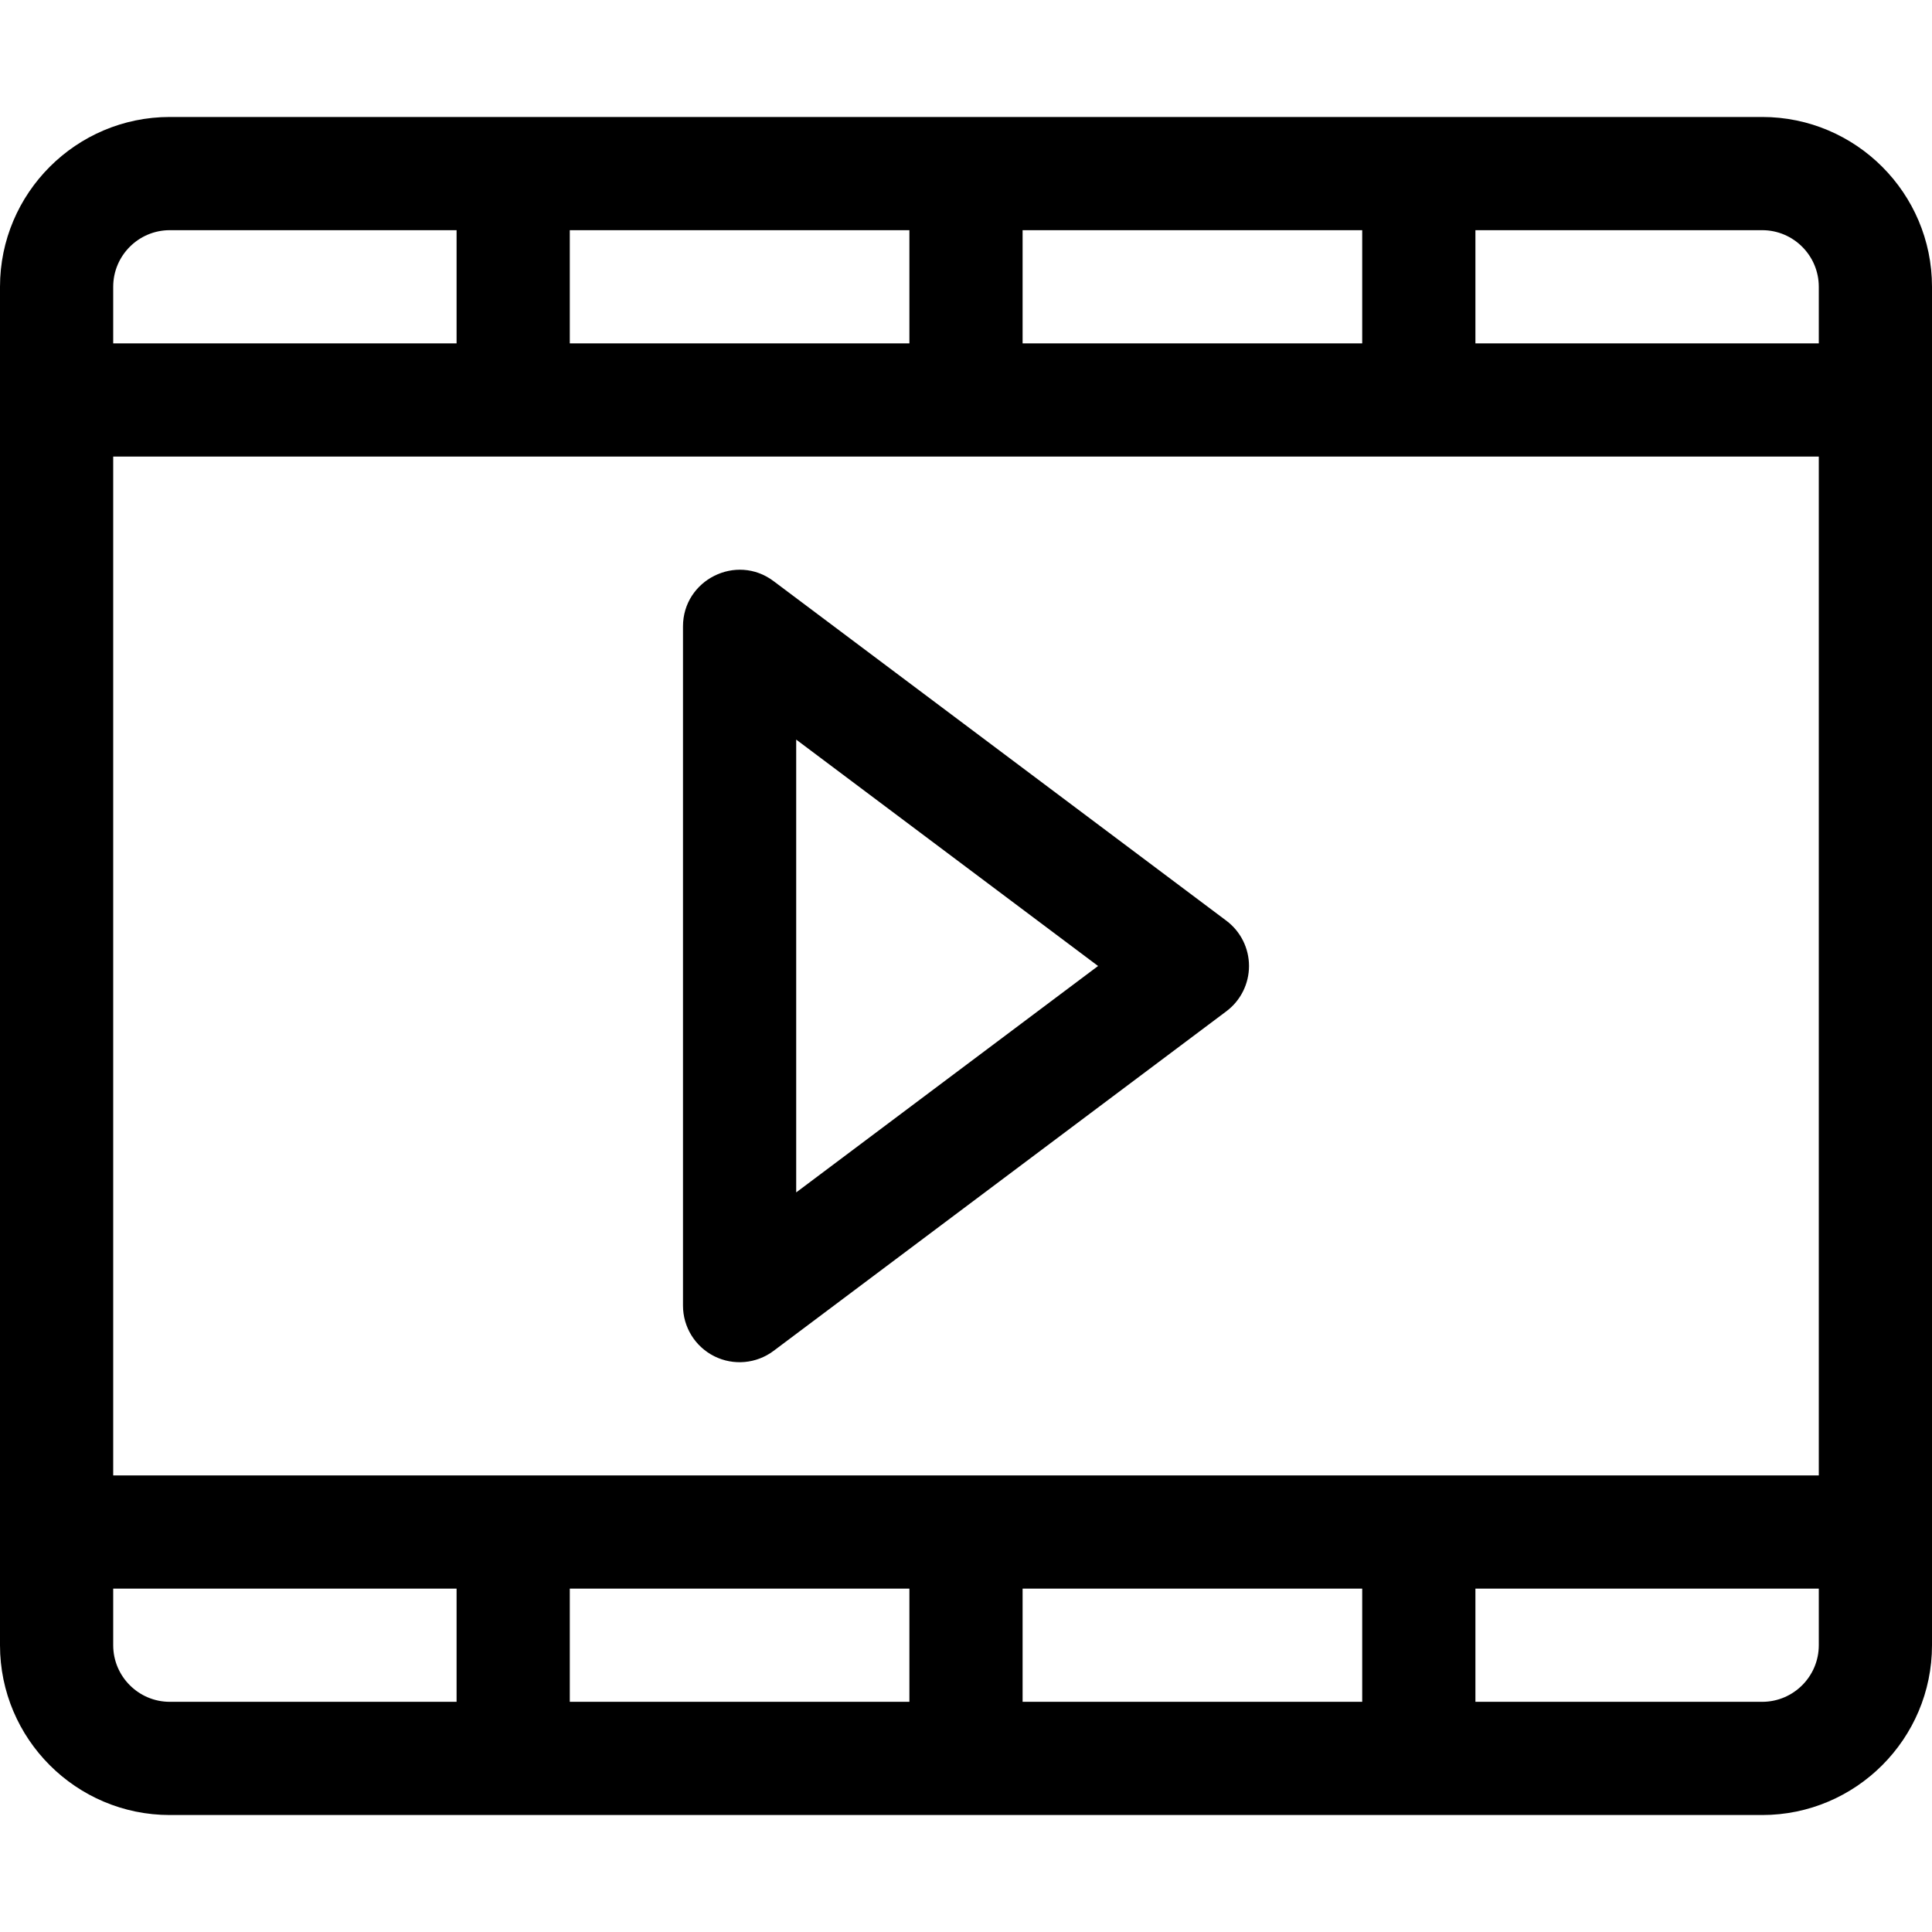 <?xml version="1.0" encoding="UTF-8"?> <svg xmlns="http://www.w3.org/2000/svg" height="512pt" viewBox="0 -31 512 512" width="512pt"> <path d="m467 0h-422c-24.812 0-45 20.188-45 45v360c0 24.812 20.188 45 45 45h422c24.812 0 45-20.188 45-45v-360c0-24.812-20.188-45-45-45zm-226 390v30h-90v-30zm30 0h90v30h-90zm-241-30v-270h452v270zm241-300v-30h90v30zm-30 0h-90v-30h90zm241-15v15h-91v-30h76c8.27 0 15 6.73 15 15zm-437-15h76v30h-91v-15c0-8.27 6.73-15 15-15zm-15 375v-15h91v30h-76c-8.27 0-15-6.73-15-15zm437 15h-76v-30h91v15c0 8.27-6.73 15-15 15zm0 0"></path> <path d="m325 213-120-90c-9.898-7.422-24-.297-24 12v180c0 5.684 3.211 10.875 8.293 13.418 5.07 2.535 11.156 1.996 15.707-1.418l120-90c3.777-2.832 6-7.277 6-12s-2.223-9.168-6-12zm-114 72v-120l80 60zm0 0"></path> </svg> 